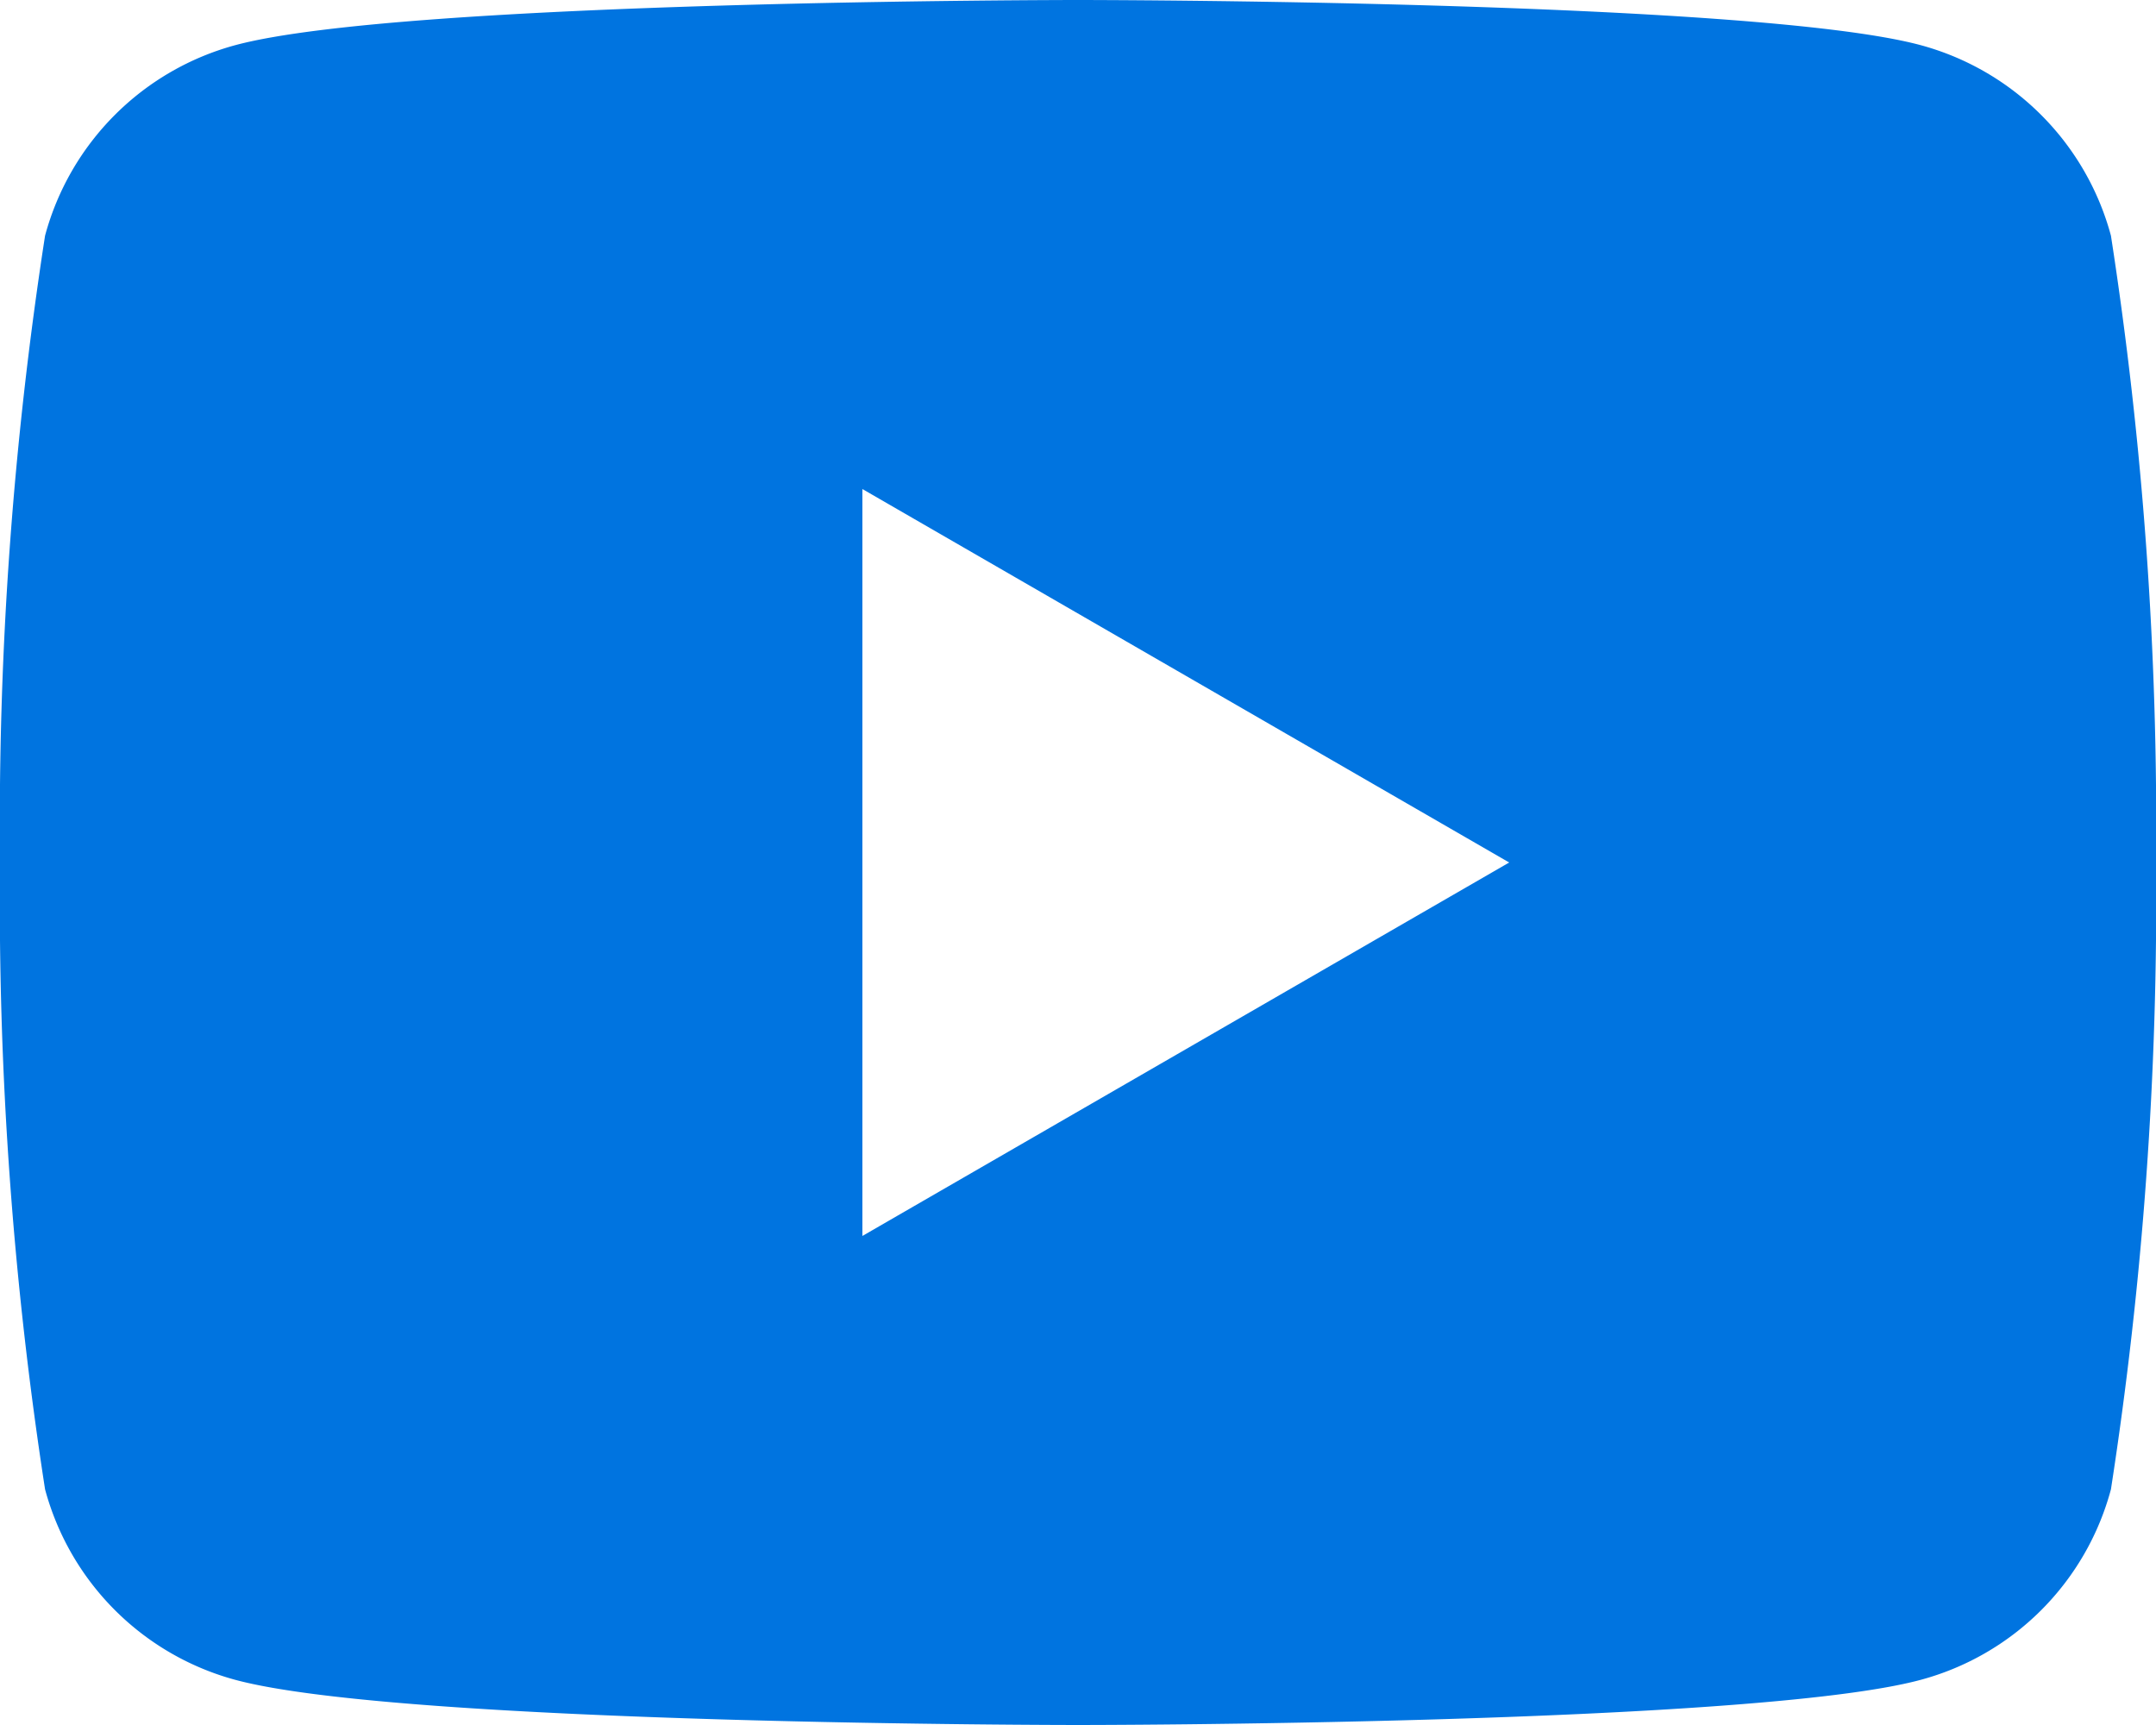 <svg xmlns="http://www.w3.org/2000/svg" width="20" height="16" viewBox="0 0 20 16">
  <path id="icons8-youtube" d="M21.582,6.186a2.506,2.506,0,0,0-1.768-1.768C18.254,4,12,4,12,4s-6.254,0-7.814.418A2.506,2.506,0,0,0,2.418,6.186,35.643,35.643,0,0,0,2,12a35.643,35.643,0,0,0,.418,5.814,2.506,2.506,0,0,0,1.768,1.768C5.746,20,12,20,12,20s6.254,0,7.814-.418a2.5,2.5,0,0,0,1.768-1.768A35.643,35.643,0,0,0,22,12,35.643,35.643,0,0,0,21.582,6.186ZM10,15.464V8.536L16,12Z" transform="translate(-2 -4)" fill="#0074e0"/>
</svg>
